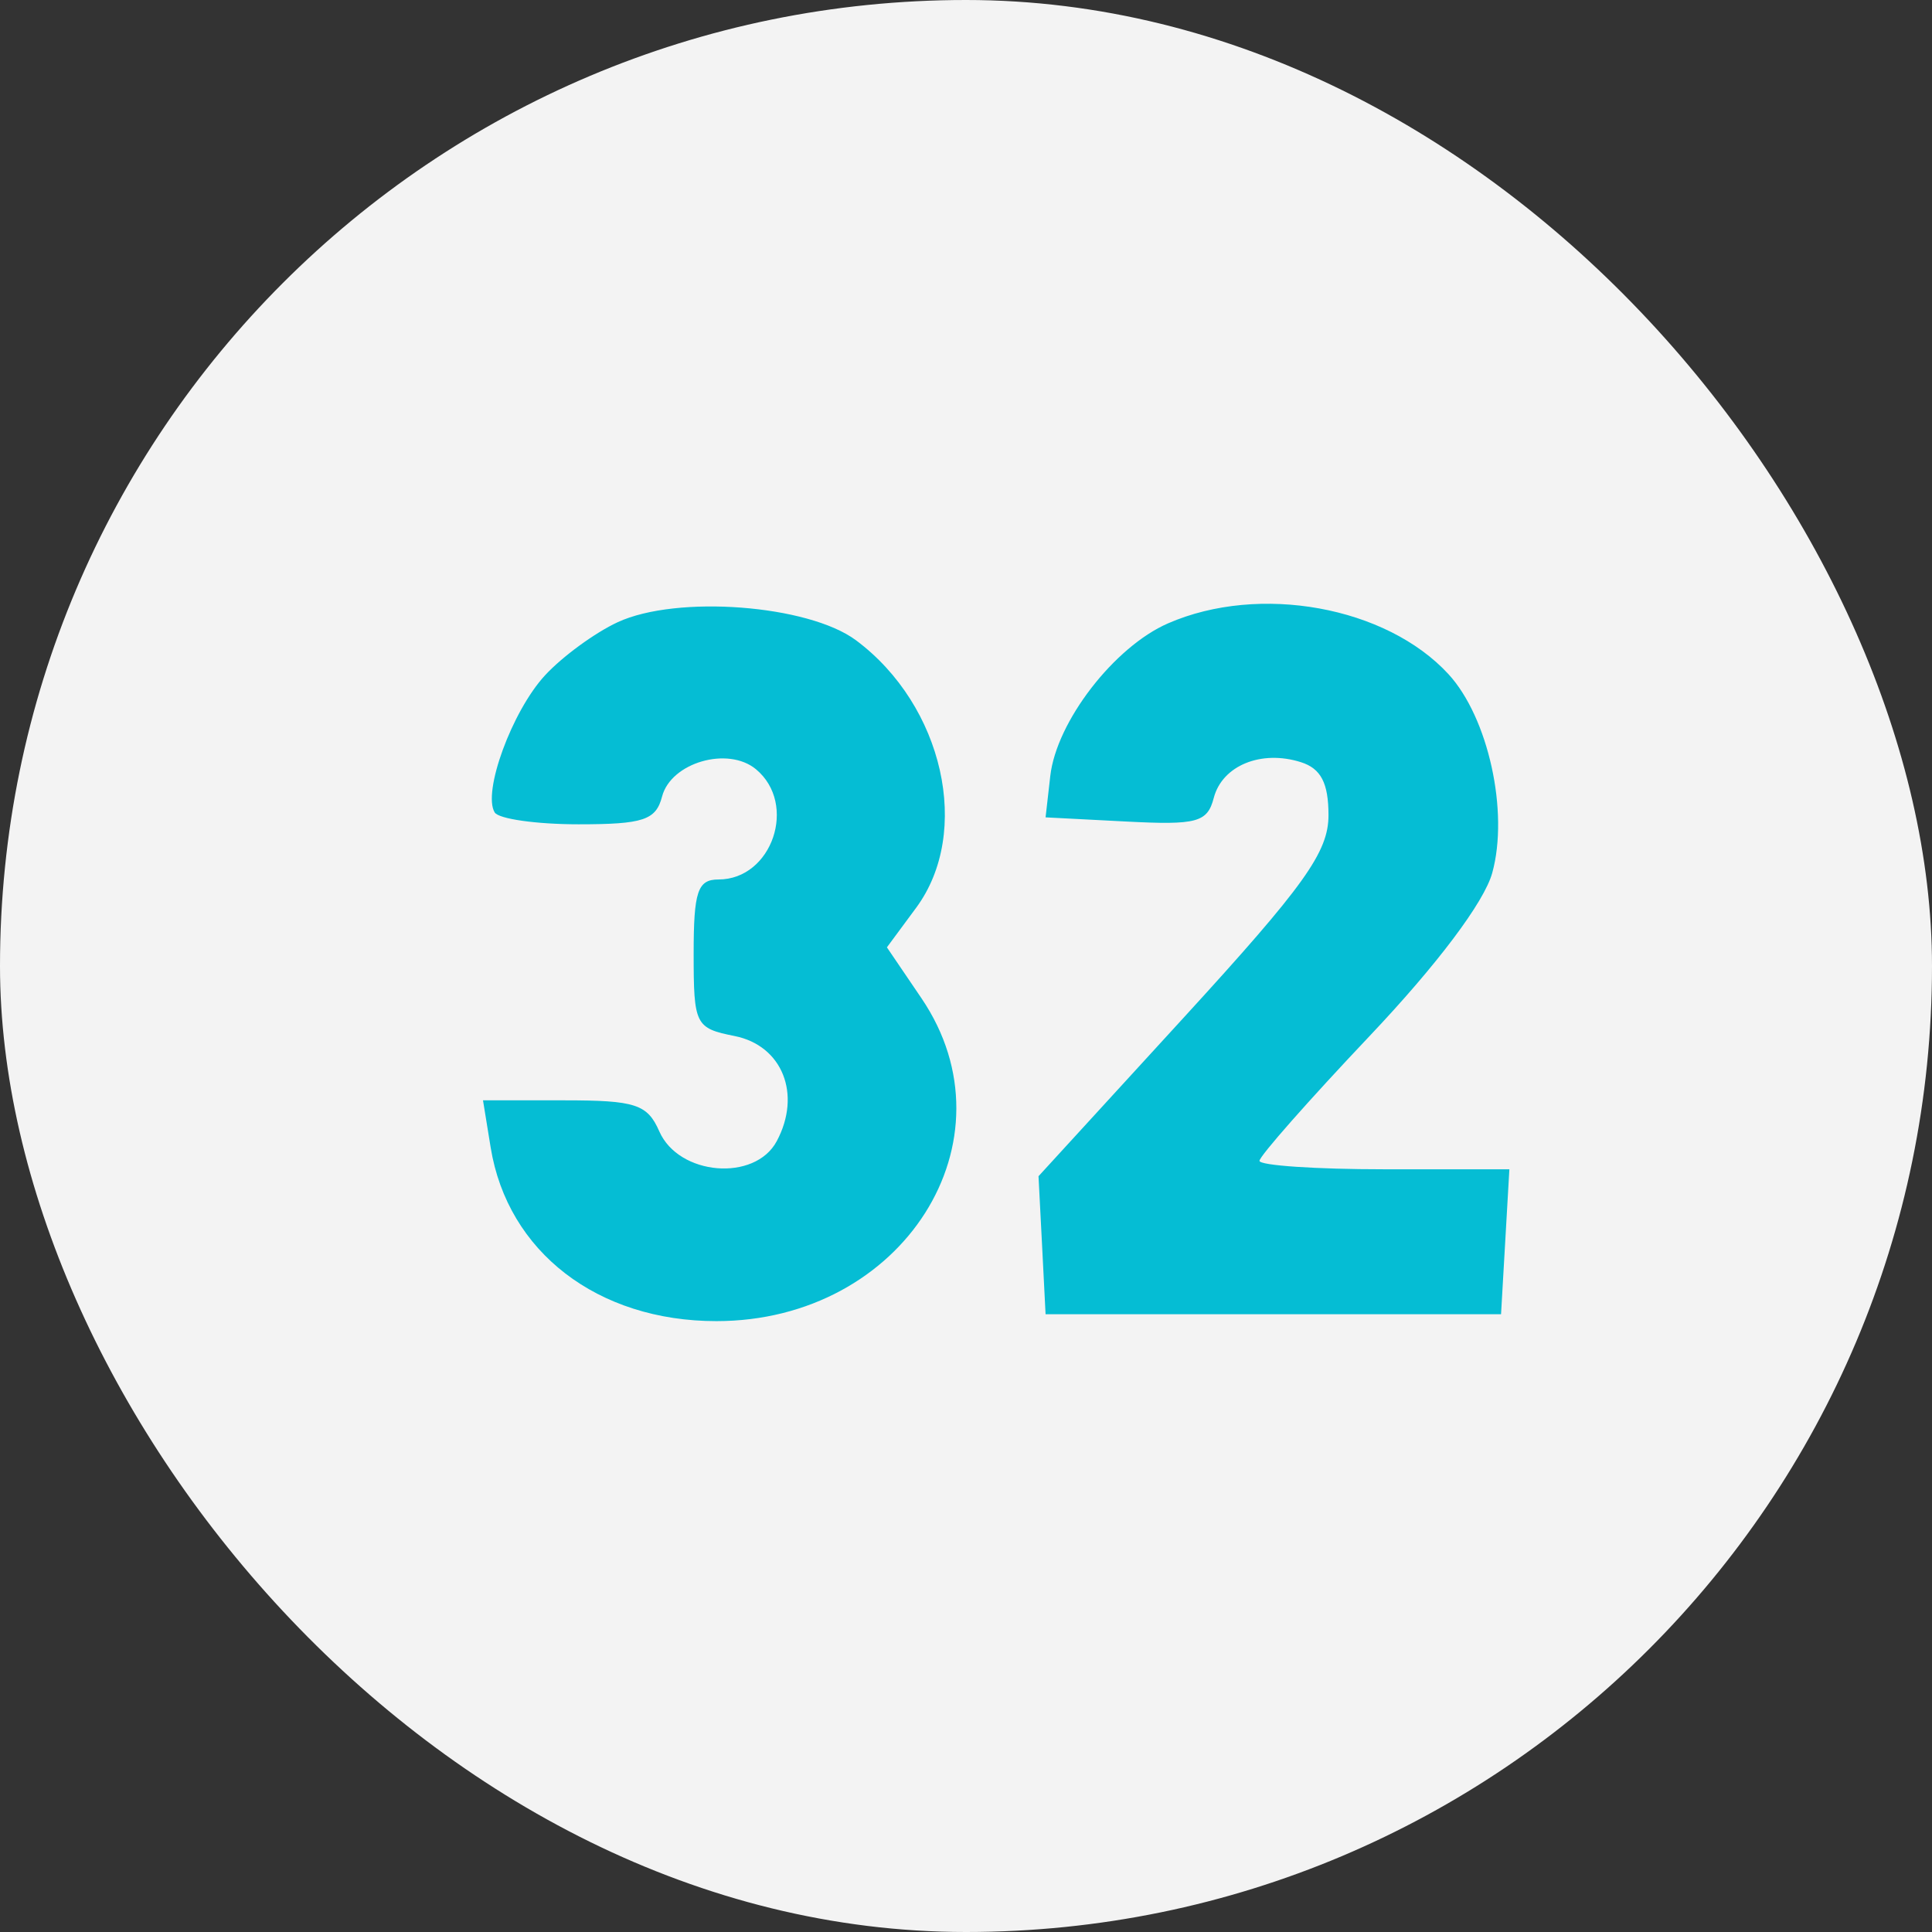 <?xml version="1.0" encoding="UTF-8"?> <svg xmlns="http://www.w3.org/2000/svg" width="32" height="32" viewBox="0 0 32 32" fill="none"><rect x="0" y="0" width="32" height="32" fill="#333333" stroke="none"/><rect width="32" height="32" rx="16" fill="#F3F3F3"></rect><path fill-rule="evenodd" clip-rule="evenodd" d="M10.232 10.305C9.854 10.48 9.312 10.876 9.026 11.187C8.48 11.779 7.988 13.123 8.194 13.457C8.261 13.564 8.885 13.653 9.581 13.653C10.656 13.653 10.864 13.584 10.966 13.193C11.113 12.63 12.056 12.356 12.521 12.741C13.215 13.317 12.79 14.567 11.9 14.567C11.555 14.567 11.489 14.765 11.489 15.796C11.489 16.976 11.516 17.03 12.168 17.16C12.958 17.318 13.281 18.125 12.865 18.902C12.503 19.578 11.242 19.472 10.92 18.739C10.723 18.289 10.525 18.225 9.347 18.225H8L8.127 19.006C8.408 20.736 9.898 21.882 11.865 21.882C14.959 21.882 16.86 18.888 15.261 16.532L14.69 15.691L15.174 15.036C16.099 13.784 15.627 11.685 14.178 10.605C13.388 10.017 11.213 9.851 10.232 10.305ZM19.348 10.324C18.455 10.712 17.499 11.951 17.396 12.852L17.318 13.538L18.651 13.607C19.826 13.668 19.998 13.622 20.104 13.215C20.244 12.68 20.89 12.415 21.547 12.624C21.879 12.729 22.004 12.97 22.004 13.502C22.004 14.114 21.607 14.668 19.603 16.858L17.201 19.482L17.26 20.625L17.318 21.768H21.09H24.862L24.931 20.568L25 19.367H22.93C21.793 19.367 20.861 19.304 20.861 19.227C20.861 19.15 21.68 18.221 22.681 17.164C23.804 15.978 24.583 14.942 24.716 14.459C24.996 13.447 24.651 11.884 23.991 11.166C22.959 10.045 20.861 9.665 19.348 10.324Z" fill="#05BDD4"></path></svg> 